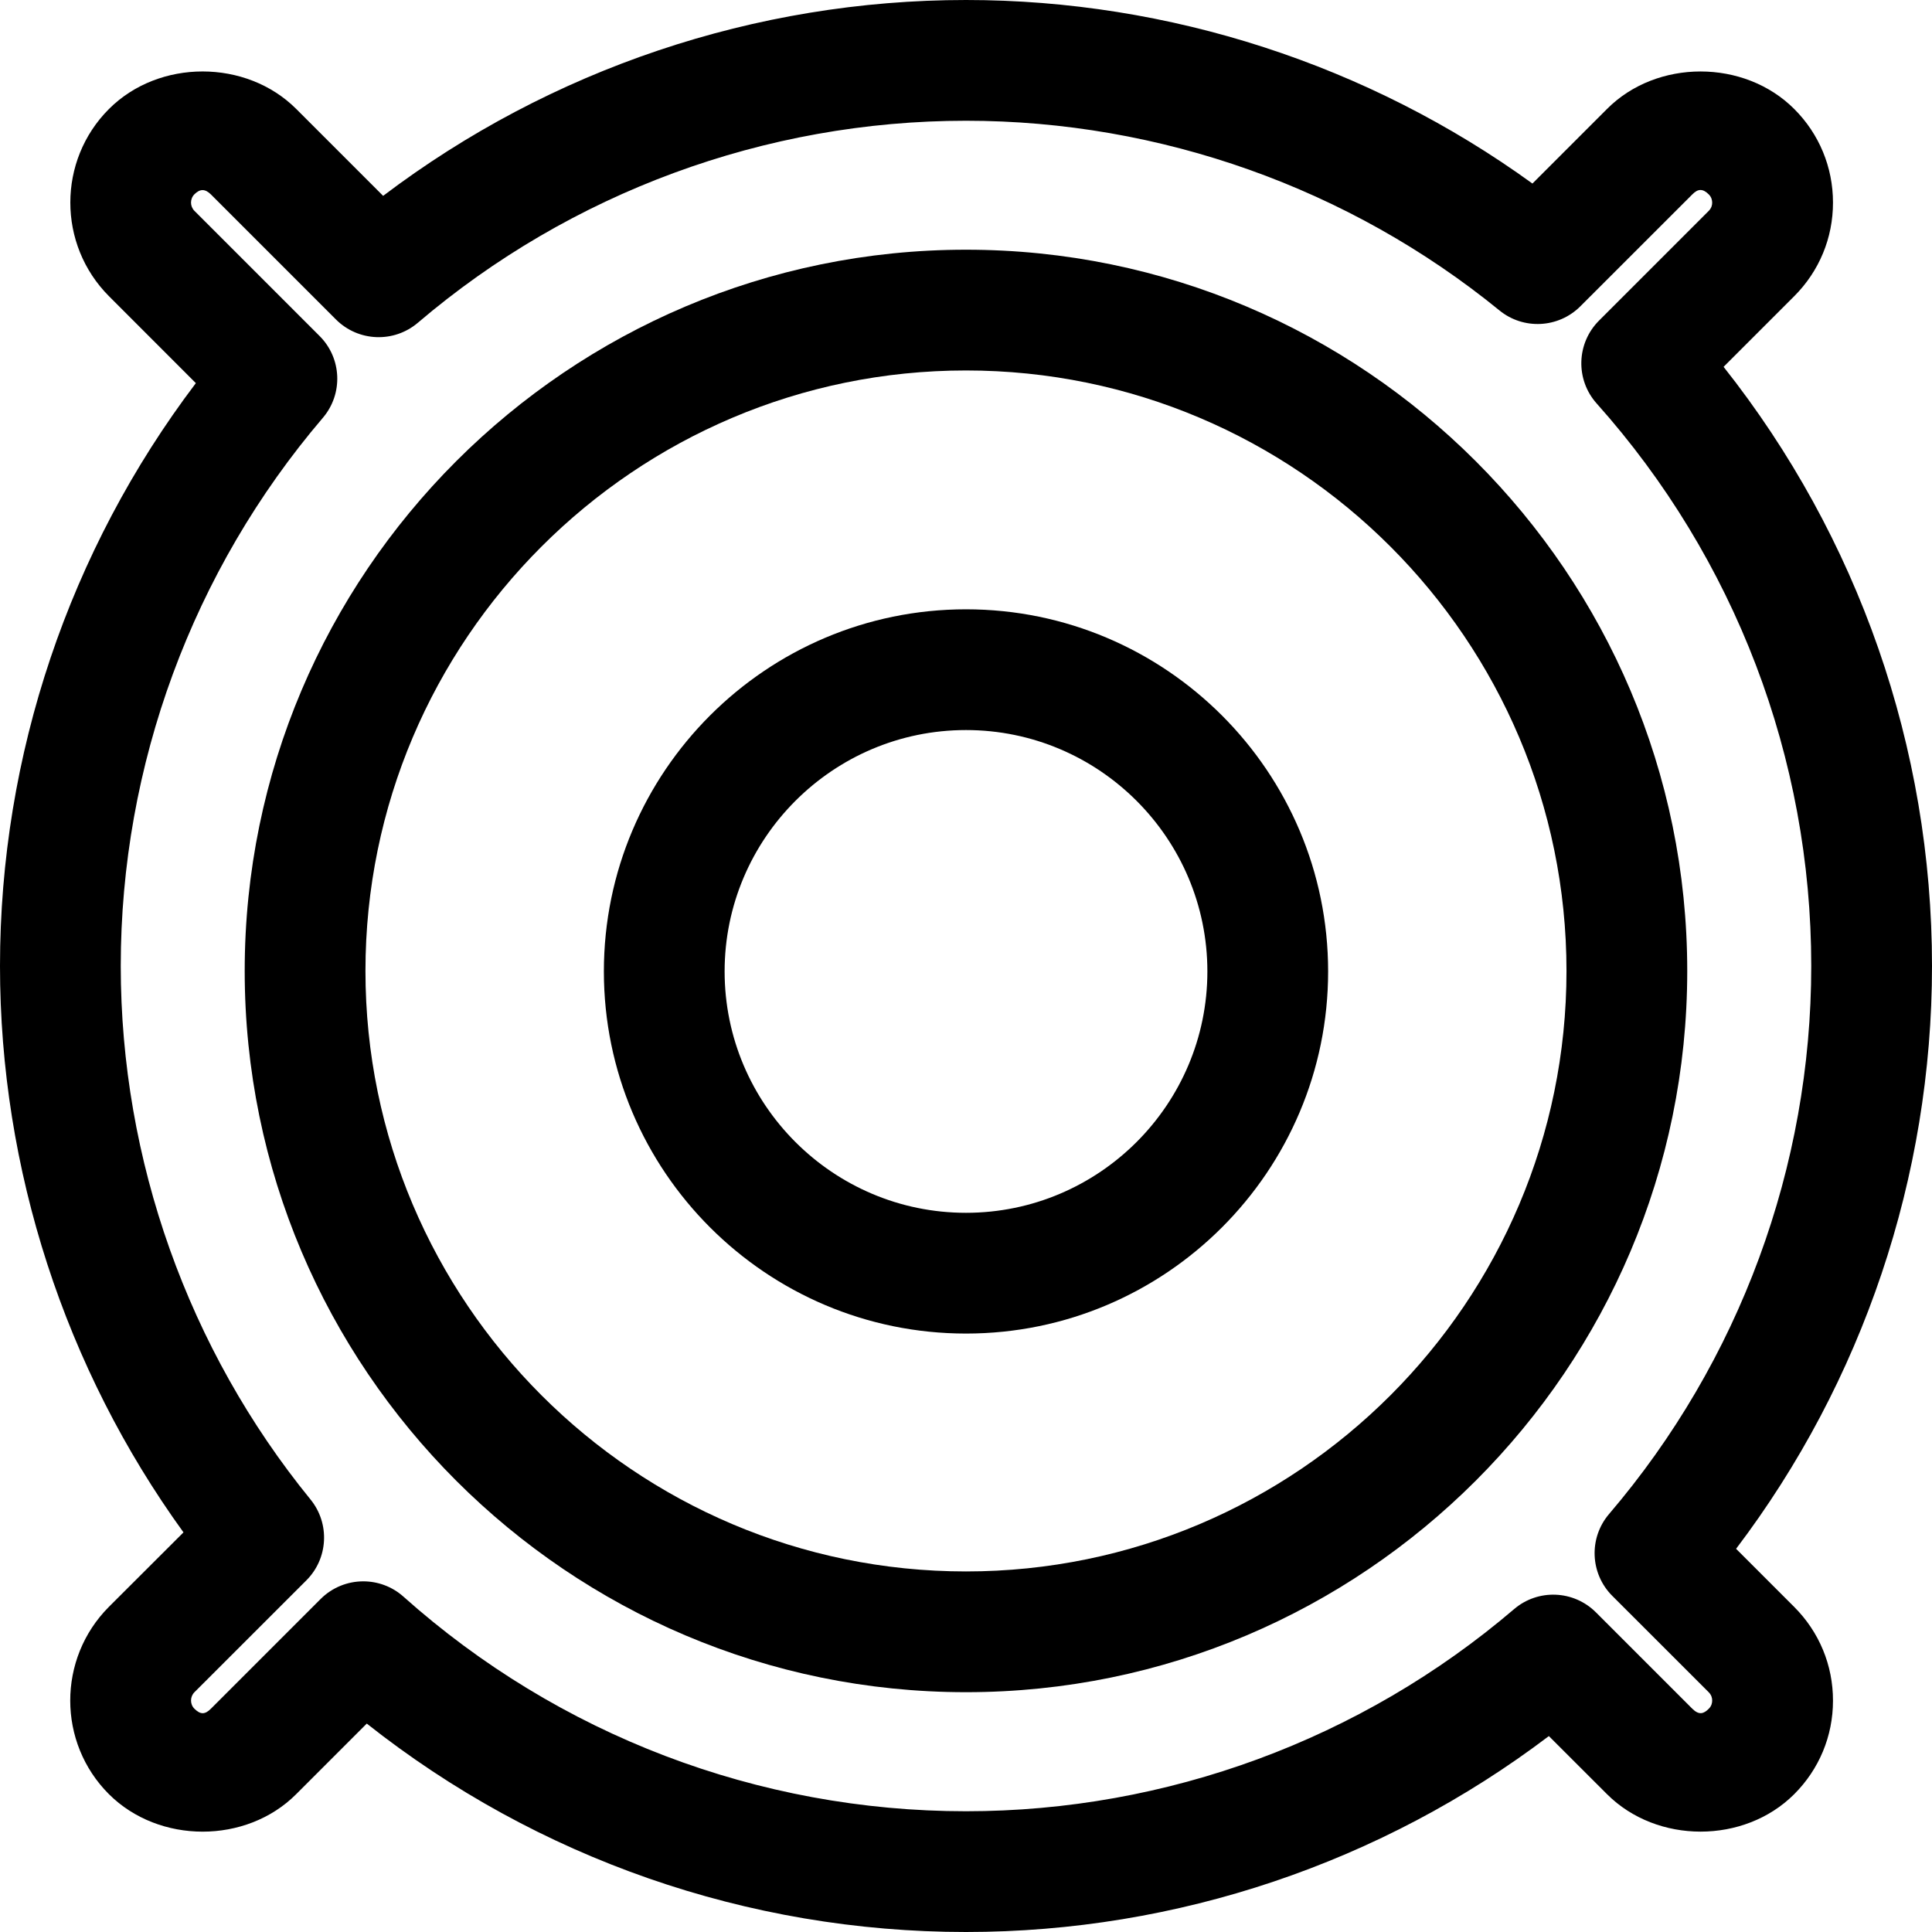 <?xml version="1.0" encoding="iso-8859-1"?>
<!-- Uploaded to: SVG Repo, www.svgrepo.com, Generator: SVG Repo Mixer Tools -->
<svg fill="#000000" height="800px" width="800px" version="1.1" id="Layer_1" xmlns="http://www.w3.org/2000/svg" xmlns:xlink="http://www.w3.org/1999/xlink" 
	 viewBox="0 0 512 512" xml:space="preserve">
<g>
	<g>
		<path d="M256,66.176c-105.408,0-191.152,85.744-191.152,191.136S150.592,448.448,256,448.448
			c105.392,0,191.136-85.744,191.136-191.136S361.392,66.176,256,66.176z M256,416.448c-87.76,0-159.152-71.392-159.152-159.136
			S168.24,98.176,256,98.176c87.744,0,159.136,71.392,159.136,159.136S343.744,416.448,256,416.448z"/>
	</g>
</g>
<g>
	<g>
		<path d="M256,161.472c-52.928,0-95.968,43.04-95.968,95.968s43.04,95.968,95.968,95.968c52.928,0,95.968-43.04,95.968-95.968
			C351.968,204.512,308.928,161.472,256,161.472z M256,321.408c-35.264,0-63.968-28.704-63.968-63.968
			c0-35.264,28.704-63.968,63.968-63.968c35.264,0,63.968,28.704,63.968,63.968S291.264,321.408,256,321.408z"/>
	</g>
</g>
<g>
	<g>
		<path d="M460.08,410.448C493.664,366.144,512,311.84,512,255.984c0-57.84-19.52-113.664-55.232-158.768l18.704-18.704
			c6.64-6.64,10.304-15.456,10.288-24.848c0-9.36-3.664-18.176-10.256-24.768c-13.264-13.28-36.448-13.264-49.632-0.016
			l-19.76,19.76C362.656,17.168,309.888,0,256,0c-55.824,0-110.128,18.336-154.464,51.904L78.528,28.896
			c-13.264-13.28-36.416-13.28-49.664,0C15.232,42.544,15.216,64.8,28.88,78.496l23.024,23.04C18.336,145.856,0,200.144,0,255.984
			c0,53.872,17.168,106.64,48.624,150.112l-19.792,19.76C15.2,439.568,15.2,461.808,28.864,475.472
			c13.264,13.232,36.384,13.264,49.632,0L97.2,456.768C142.336,492.48,198.16,512,256,512c55.84,0,110.144-18.336,154.464-51.92
			l15.408,15.392c13.248,13.248,36.368,13.216,49.584,0.032c6.64-6.624,10.304-15.424,10.304-24.8
			c0.016-9.392-3.648-18.224-10.288-24.864L460.08,410.448z M452.832,452.848c-1.344,1.344-2.576,1.728-4.336,0l-25.552-25.552
			c-5.904-5.904-15.344-6.288-21.696-0.864C360.768,460.992,309.184,480,256,480c-55.024,0-107.984-20.192-149.072-56.864
			c-3.04-2.72-6.864-4.064-10.656-4.064c-4.112,0-8.208,1.584-11.312,4.688l-29.072,29.072c-1.6,1.6-2.784,1.552-4.368,0
			c-1.2-1.2-1.184-3.168,0-4.368L81.2,418.8c5.792-5.792,6.272-15.056,1.088-21.424C49.856,357.584,32,307.376,32,255.984
			c0-53.184,19.008-104.768,53.552-145.248c5.424-6.352,5.04-15.808-0.864-21.696L51.536,55.888c-1.216-1.216-1.216-3.184-0.016-4.4
			c1.488-1.472,2.816-1.488,4.352,0.016L89.04,84.672c5.904,5.888,15.328,6.272,21.696,0.864C151.232,51.008,202.832,32,256,32
			c51.408,0,101.616,17.856,141.376,50.272c6.336,5.168,15.6,4.72,21.424-1.088l29.712-29.696c1.472-1.504,2.768-1.536,4.336,0.032
			c0.736,0.736,0.896,1.6,0.896,2.176c0.016,0.576-0.16,1.424-0.912,2.192L423.76,84.96c-6,6-6.288,15.632-0.624,21.968
			C459.808,148,480,200.944,480,255.984c0,53.2-19.008,104.784-53.584,145.248c-5.424,6.352-5.04,15.808,0.864,21.696l25.552,25.536
			c0.752,0.768,0.928,1.616,0.912,2.208C453.744,451.248,453.6,452.096,452.832,452.848z"/>
	</g>
</g>
</svg>